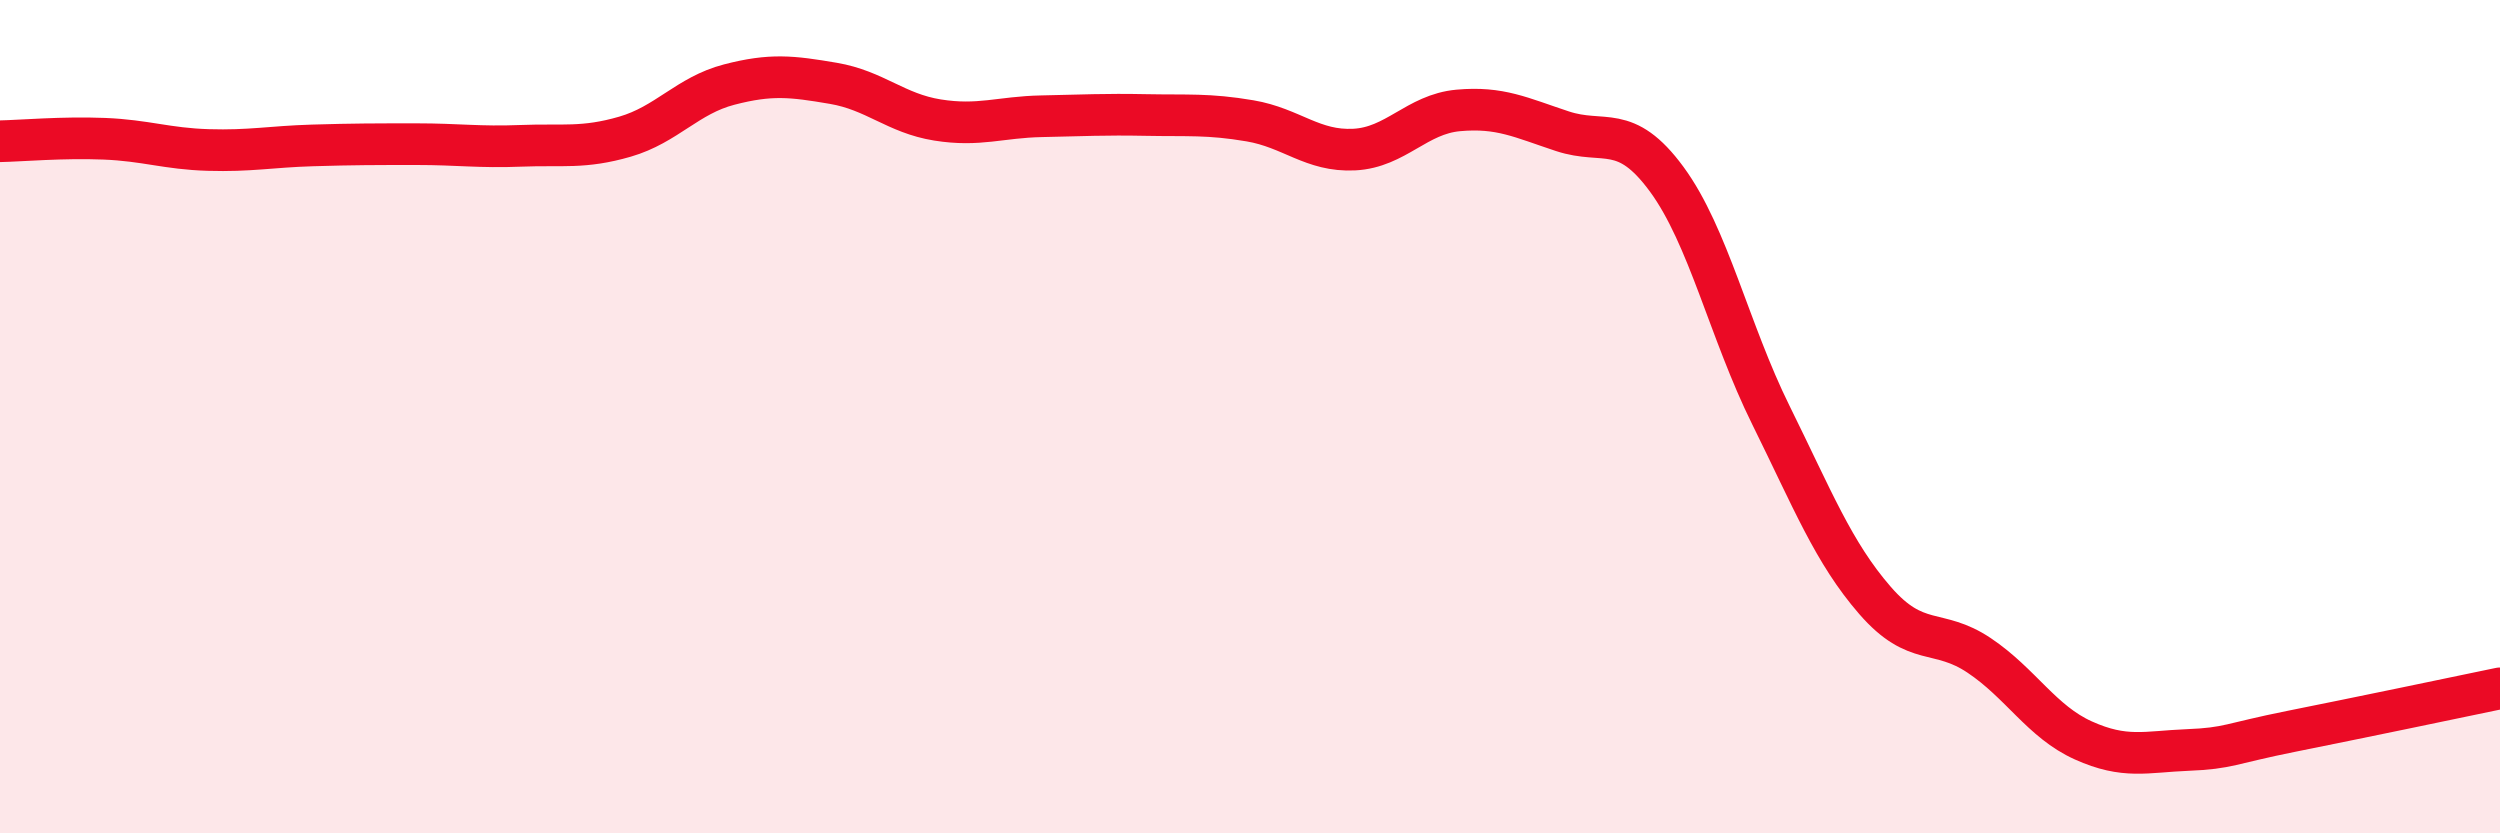 
    <svg width="60" height="20" viewBox="0 0 60 20" xmlns="http://www.w3.org/2000/svg">
      <path
        d="M 0,3.39 C 0.5,3.38 1.5,3.29 2.5,3.33 C 3.5,3.37 4,3.57 5,3.6 C 6,3.63 6.5,3.52 7.5,3.49 C 8.5,3.46 9,3.46 10,3.46 C 11,3.46 11.5,3.54 12.5,3.5 C 13.5,3.46 14,3.57 15,3.28 C 16,2.99 16.5,2.29 17.5,2.03 C 18.5,1.77 19,1.83 20,2 C 21,2.17 21.5,2.72 22.5,2.88 C 23.5,3.04 24,2.81 25,2.79 C 26,2.77 26.5,2.74 27.5,2.76 C 28.5,2.78 29,2.73 30,2.9 C 31,3.07 31.5,3.64 32.5,3.59 C 33.5,3.54 34,2.74 35,2.65 C 36,2.56 36.5,2.82 37.5,3.15 C 38.5,3.48 39,2.94 40,4.3 C 41,5.66 41.5,7.94 42.5,9.96 C 43.5,11.98 44,13.26 45,14.41 C 46,15.56 46.5,15.06 47.5,15.73 C 48.5,16.4 49,17.32 50,17.77 C 51,18.22 51.5,18.04 52.5,18 C 53.5,17.96 53.5,17.85 55,17.55 C 56.5,17.25 59,16.73 60,16.52L60 20L0 20Z"
        fill="#EB0A25"
        opacity="0.1"
        stroke-linecap="round"
        stroke-linejoin="round"
      />
      <path
        d="M 0,3.39 C 0.5,3.38 1.5,3.29 2.5,3.33 C 3.5,3.37 4,3.57 5,3.6 C 6,3.63 6.5,3.52 7.5,3.49 C 8.5,3.46 9,3.46 10,3.46 C 11,3.46 11.5,3.54 12.5,3.5 C 13.5,3.46 14,3.57 15,3.28 C 16,2.99 16.5,2.29 17.5,2.03 C 18.5,1.77 19,1.83 20,2 C 21,2.17 21.5,2.72 22.5,2.88 C 23.5,3.04 24,2.81 25,2.79 C 26,2.77 26.5,2.74 27.5,2.76 C 28.5,2.78 29,2.73 30,2.9 C 31,3.07 31.5,3.64 32.5,3.59 C 33.5,3.54 34,2.74 35,2.65 C 36,2.56 36.5,2.82 37.5,3.15 C 38.5,3.48 39,2.94 40,4.3 C 41,5.66 41.5,7.94 42.5,9.96 C 43.5,11.98 44,13.26 45,14.41 C 46,15.56 46.5,15.06 47.5,15.73 C 48.5,16.4 49,17.32 50,17.77 C 51,18.22 51.5,18.04 52.5,18 C 53.5,17.96 53.5,17.85 55,17.55 C 56.5,17.25 59,16.73 60,16.52"
        stroke="#EB0A25"
        stroke-width="1"
        fill="none"
        stroke-linecap="round"
        stroke-linejoin="round"
      />
    </svg>
  